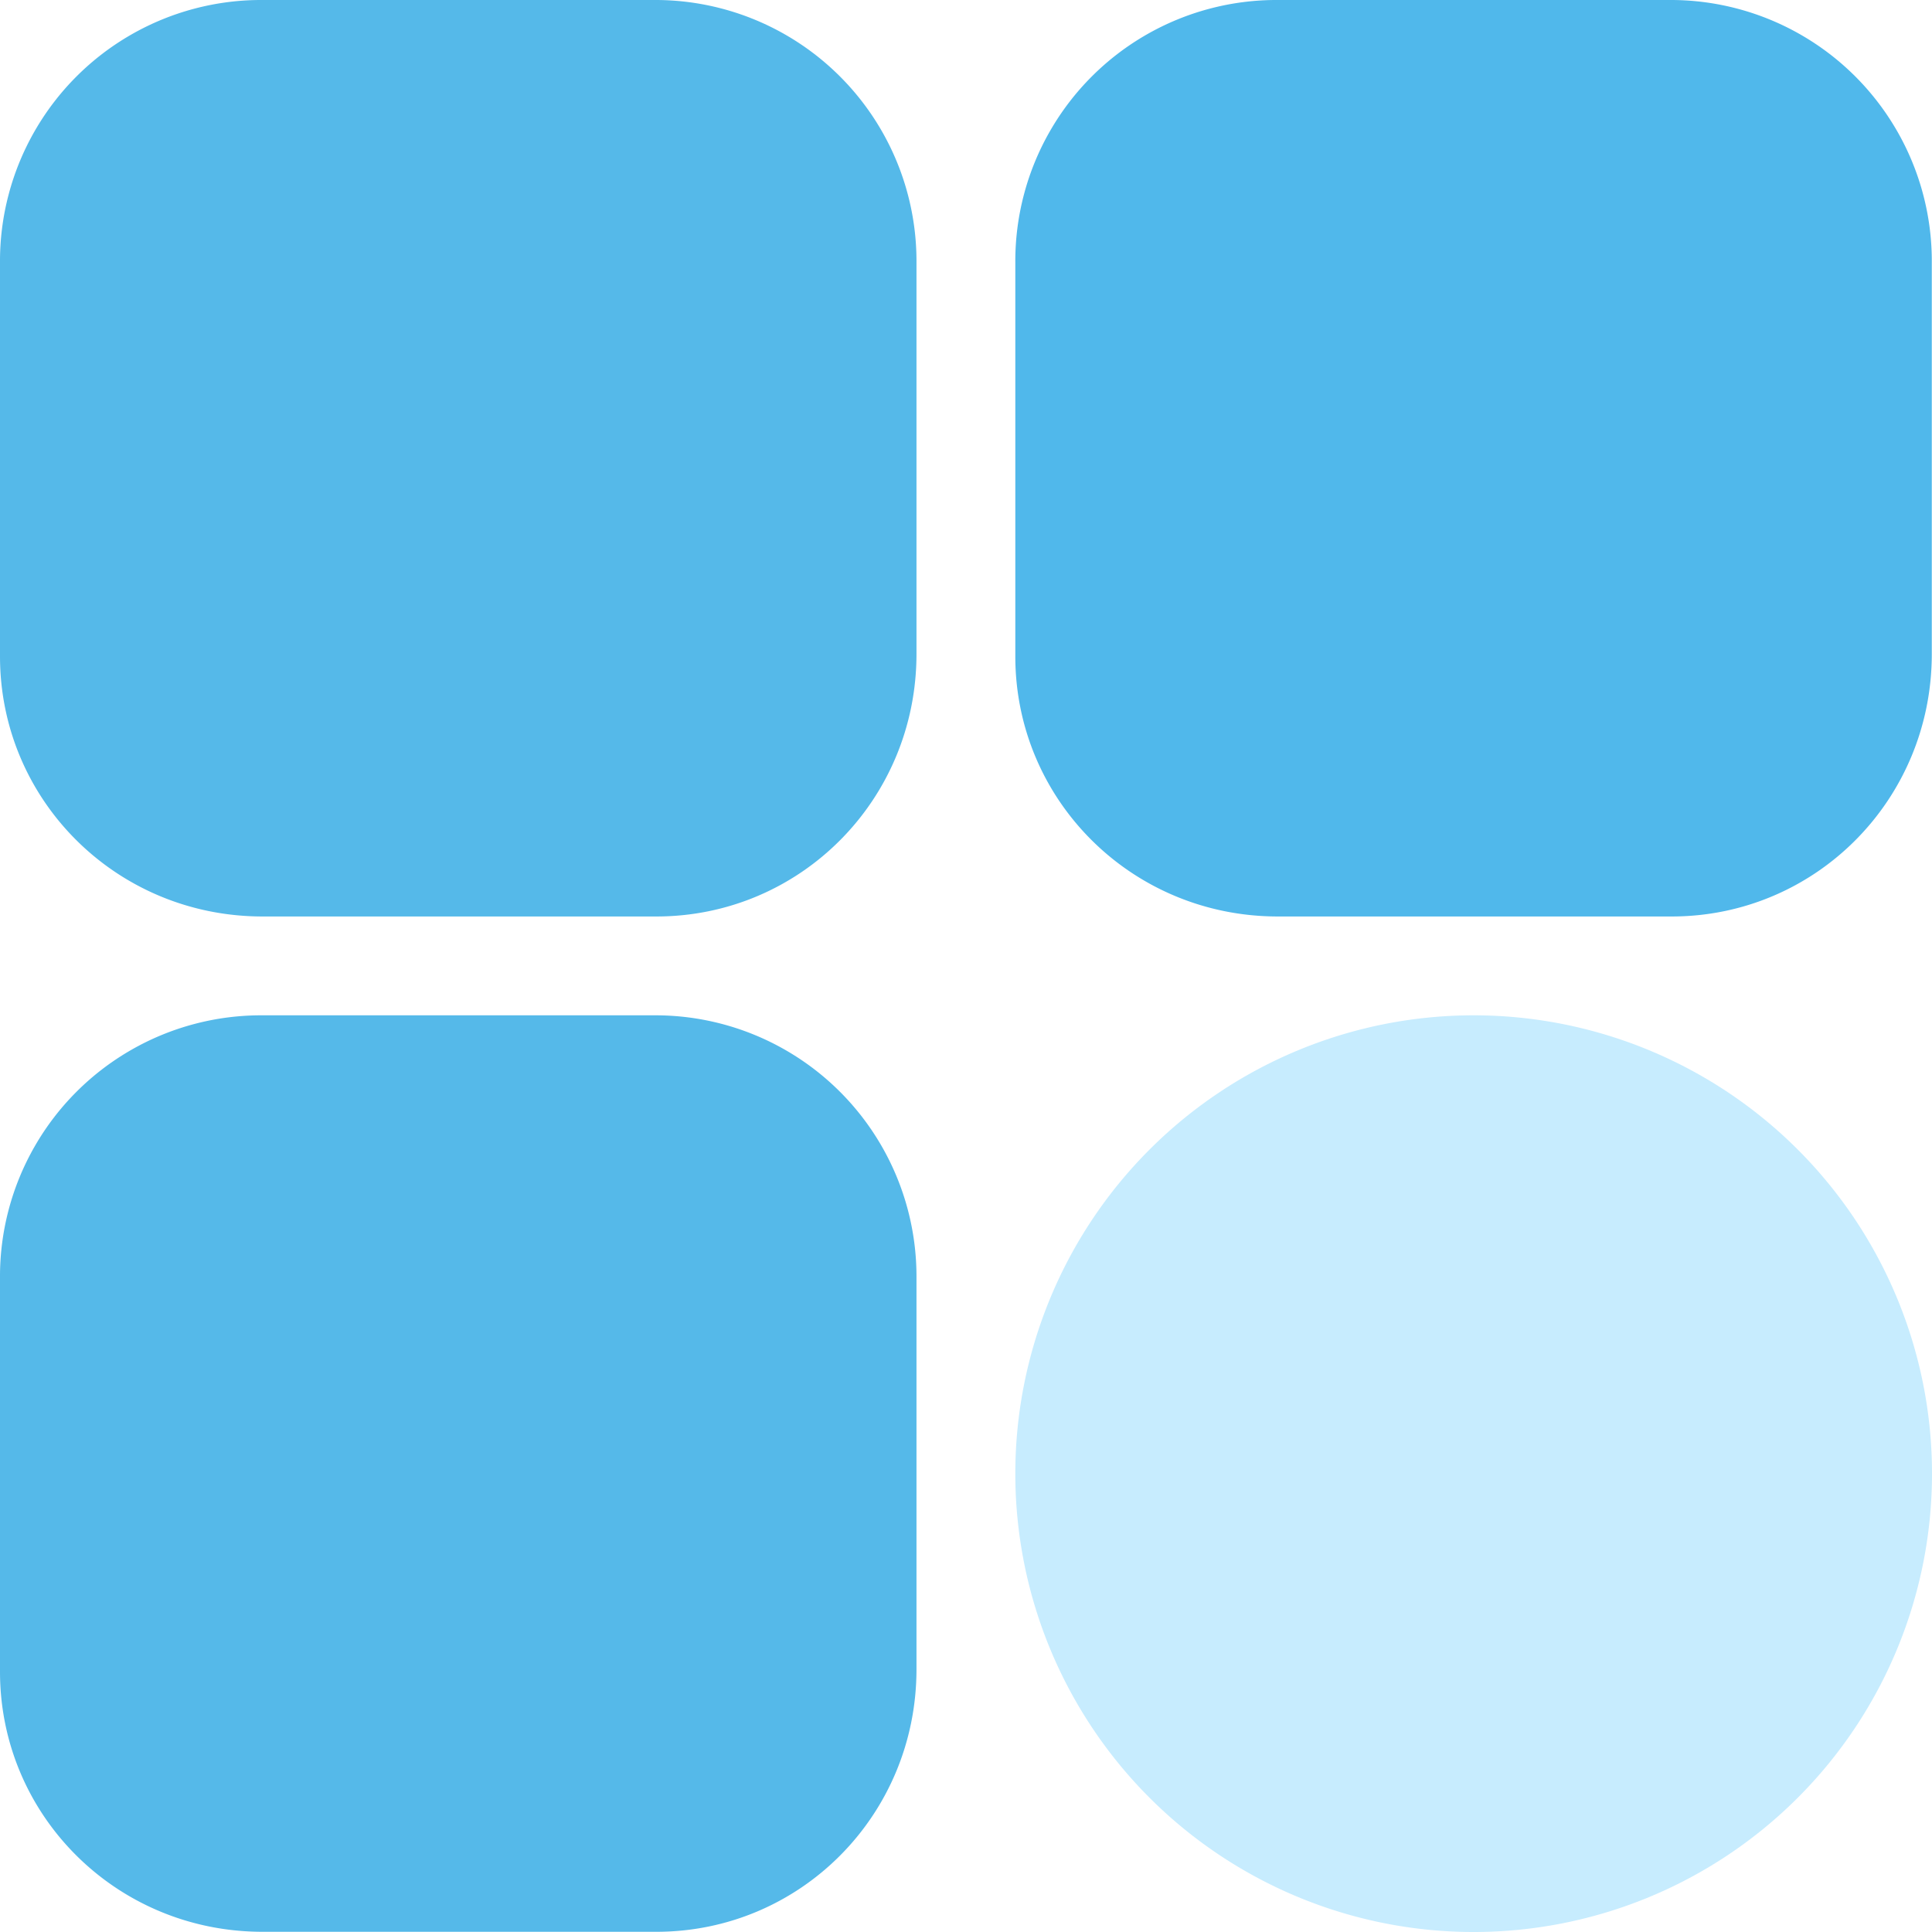 <svg xmlns="http://www.w3.org/2000/svg" xmlns:xlink="http://www.w3.org/1999/xlink" width="38" height="38" viewBox="0 0 38 38"><defs><path id="e6xfa" d="M953.862 753h-7.698a5.136 5.136 0 0 0-5.164 5.164v7.746c0 2.826 2.29 5.116 5.164 5.116h7.746c2.826 0 5.116-2.29 5.116-5.164v-7.698a5.136 5.136 0 0 0-5.164-5.164z"/><path id="e6xfb" d="M966.134 771.026h7.746c2.826 0 5.116-2.29 5.116-5.164v-7.698a5.136 5.136 0 0 0-5.164-5.164h-7.698a5.136 5.136 0 0 0-5.164 5.164v7.746c0 2.826 2.29 5.116 5.164 5.116z"/><path id="e6xfc" d="M953.862 772.97h-7.698a5.136 5.136 0 0 0-5.164 5.164v7.746c0 2.826 2.29 5.116 5.164 5.116h7.746c2.826 0 5.116-2.29 5.116-5.164v-7.698a5.136 5.136 0 0 0-5.164-5.164z"/><path id="e6xfd" d="M960.97 781.985a9.015 9.015 0 1 1 18.03 0 9.015 9.015 0 0 1-18.03 0z"/></defs><g><g transform="translate(-941 -753)"><g><use fill="#55b9e9" xlink:href="#e6xfa"/></g><g><use fill="#50b8eb" xlink:href="#e6xfb"/></g><g><use fill="#55b9e9" xlink:href="#e6xfc"/></g><g><use fill="#c7ecfe" xlink:href="#e6xfd"/></g></g></g></svg>